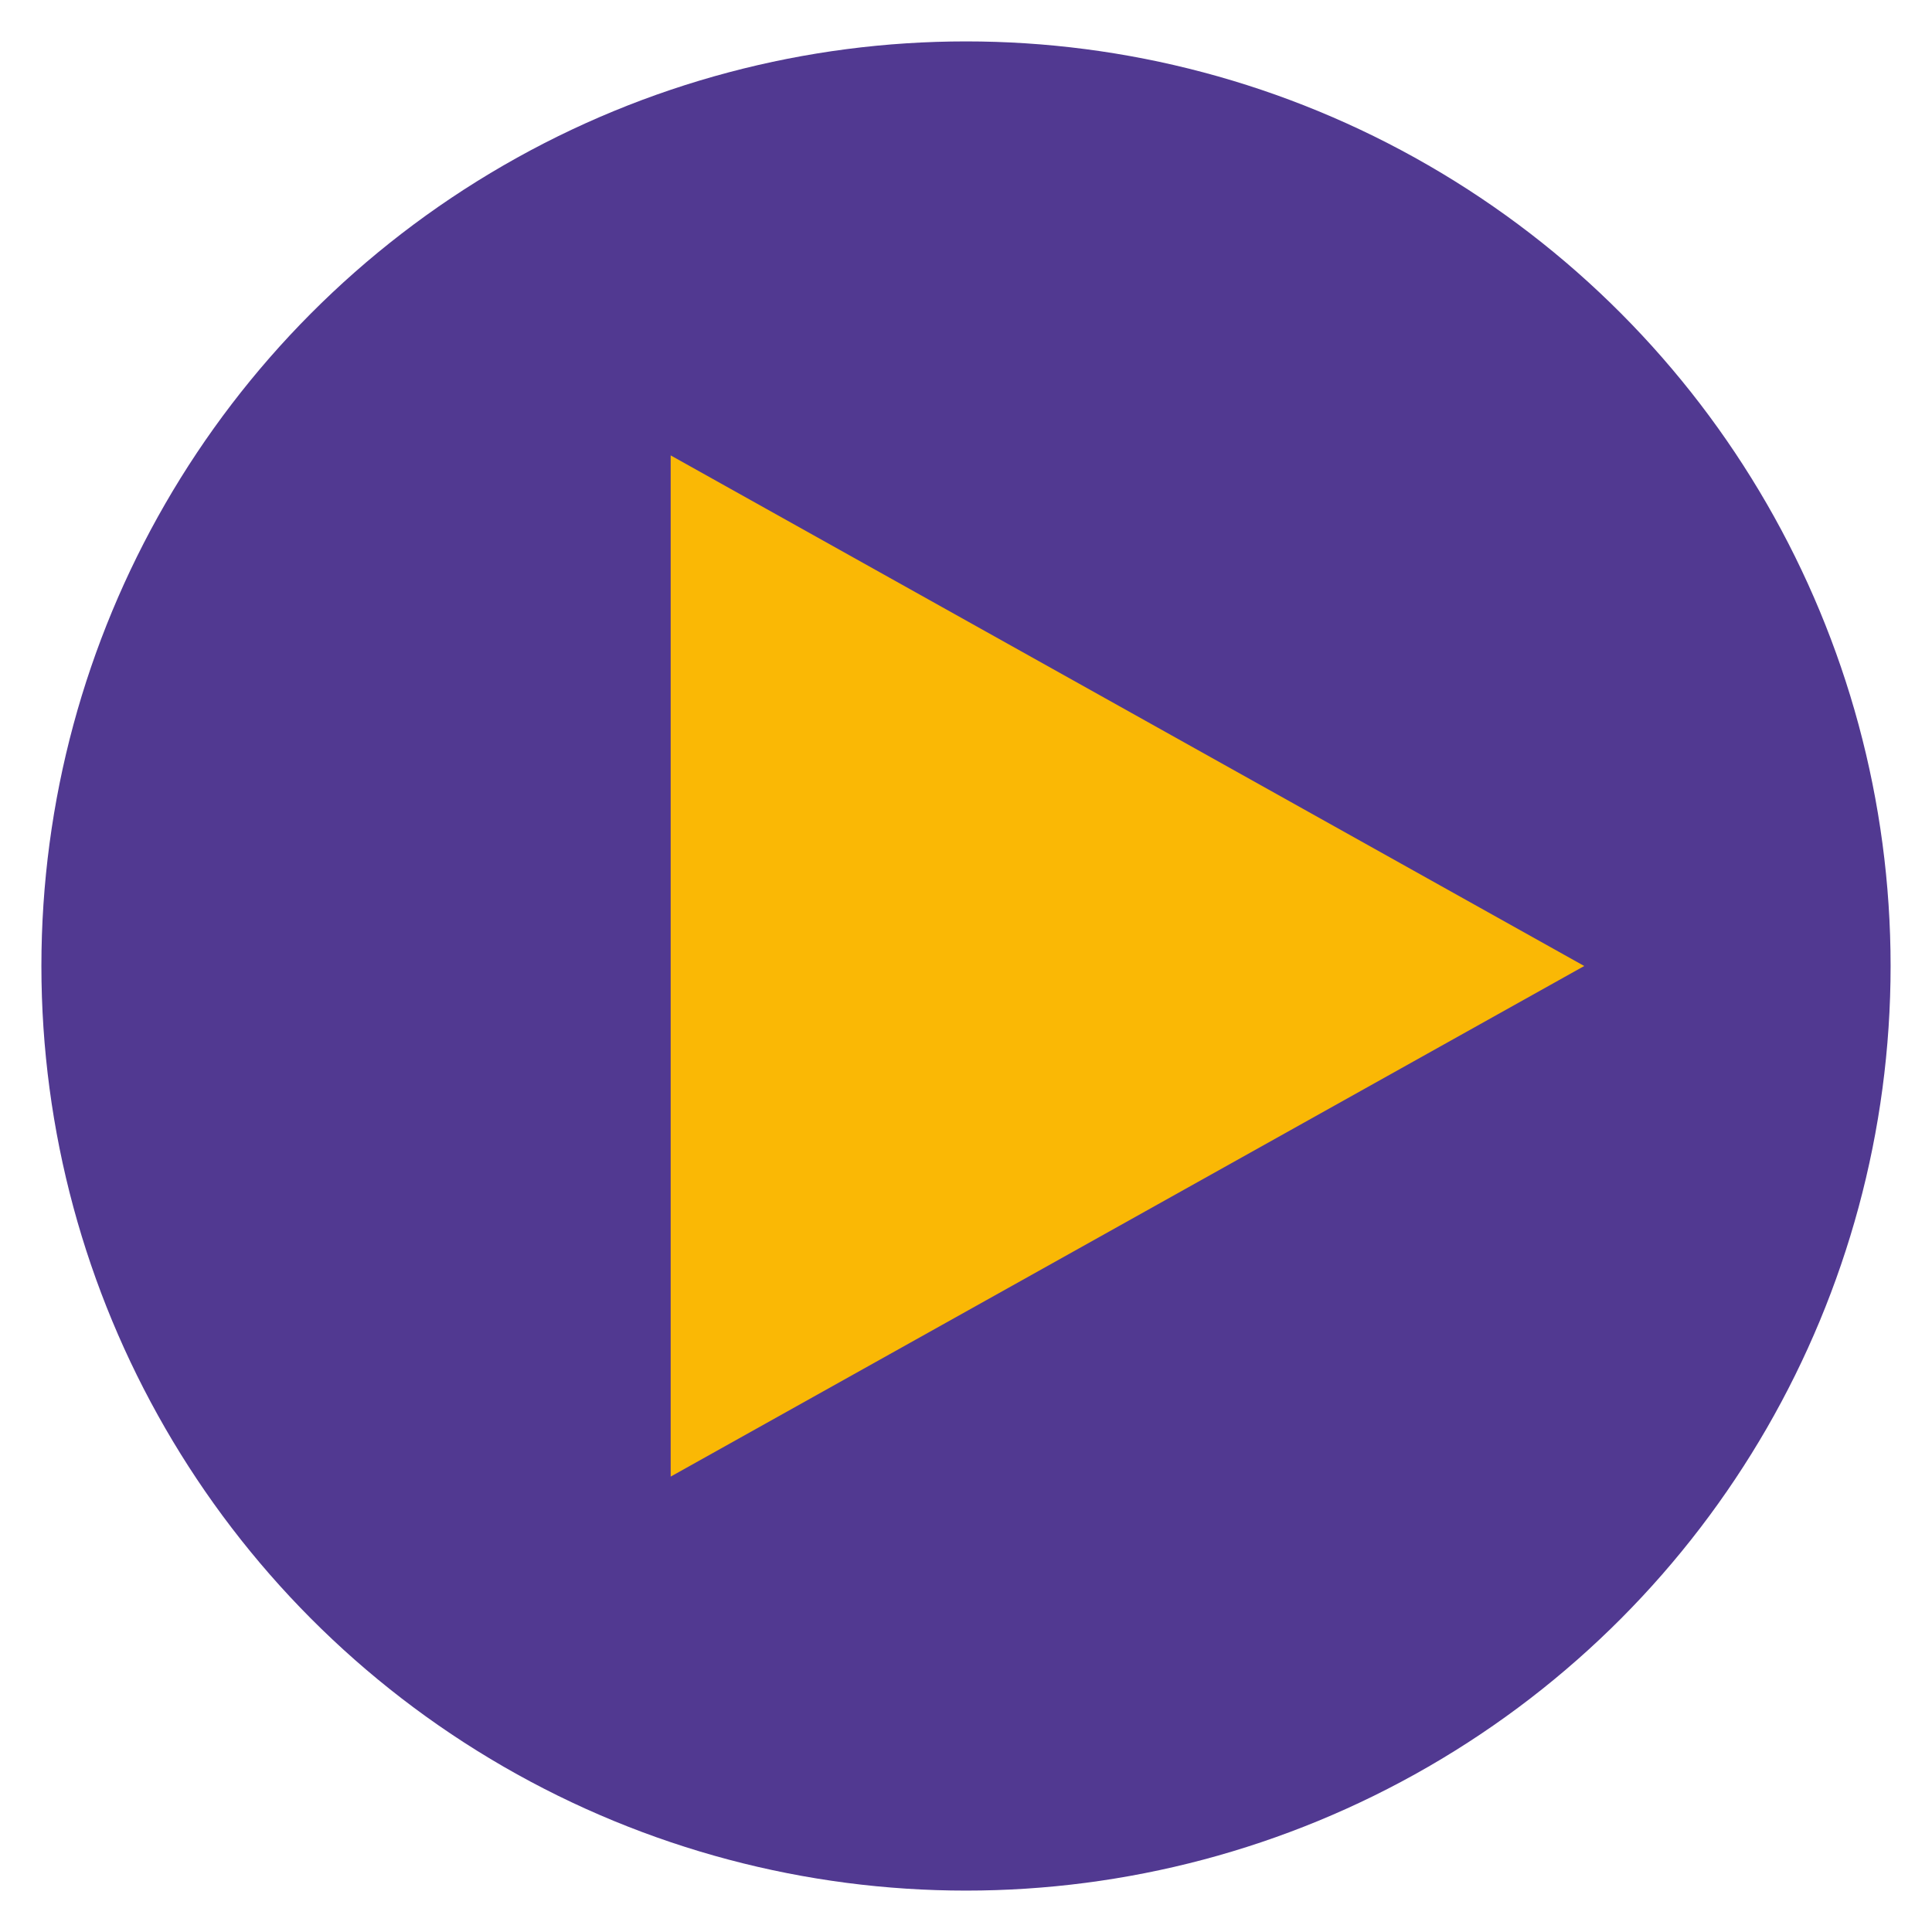 <?xml version="1.0" encoding="utf-8"?>
<!-- Generator: Adobe Illustrator 27.4.0, SVG Export Plug-In . SVG Version: 6.00 Build 0)  -->
<svg version="1.1" id="Ebene_1" xmlns="http://www.w3.org/2000/svg" xmlns:xlink="http://www.w3.org/1999/xlink" x="0px" y="0px"
	 viewBox="0 0 70 70" style="enable-background:new 0 0 70 70;" xml:space="preserve">
<style type="text/css">
	.st0{fill:#513991;}
	.st1{fill:#FAB805;}
</style>
<circle id="Ellipse_7" class="st0" cx="35" cy="35" r="33.5"/>
<path id="Polygon_2" class="st1" d="M57.4,35L24.3,53.5v-37L57.4,35z"/>
</svg>

